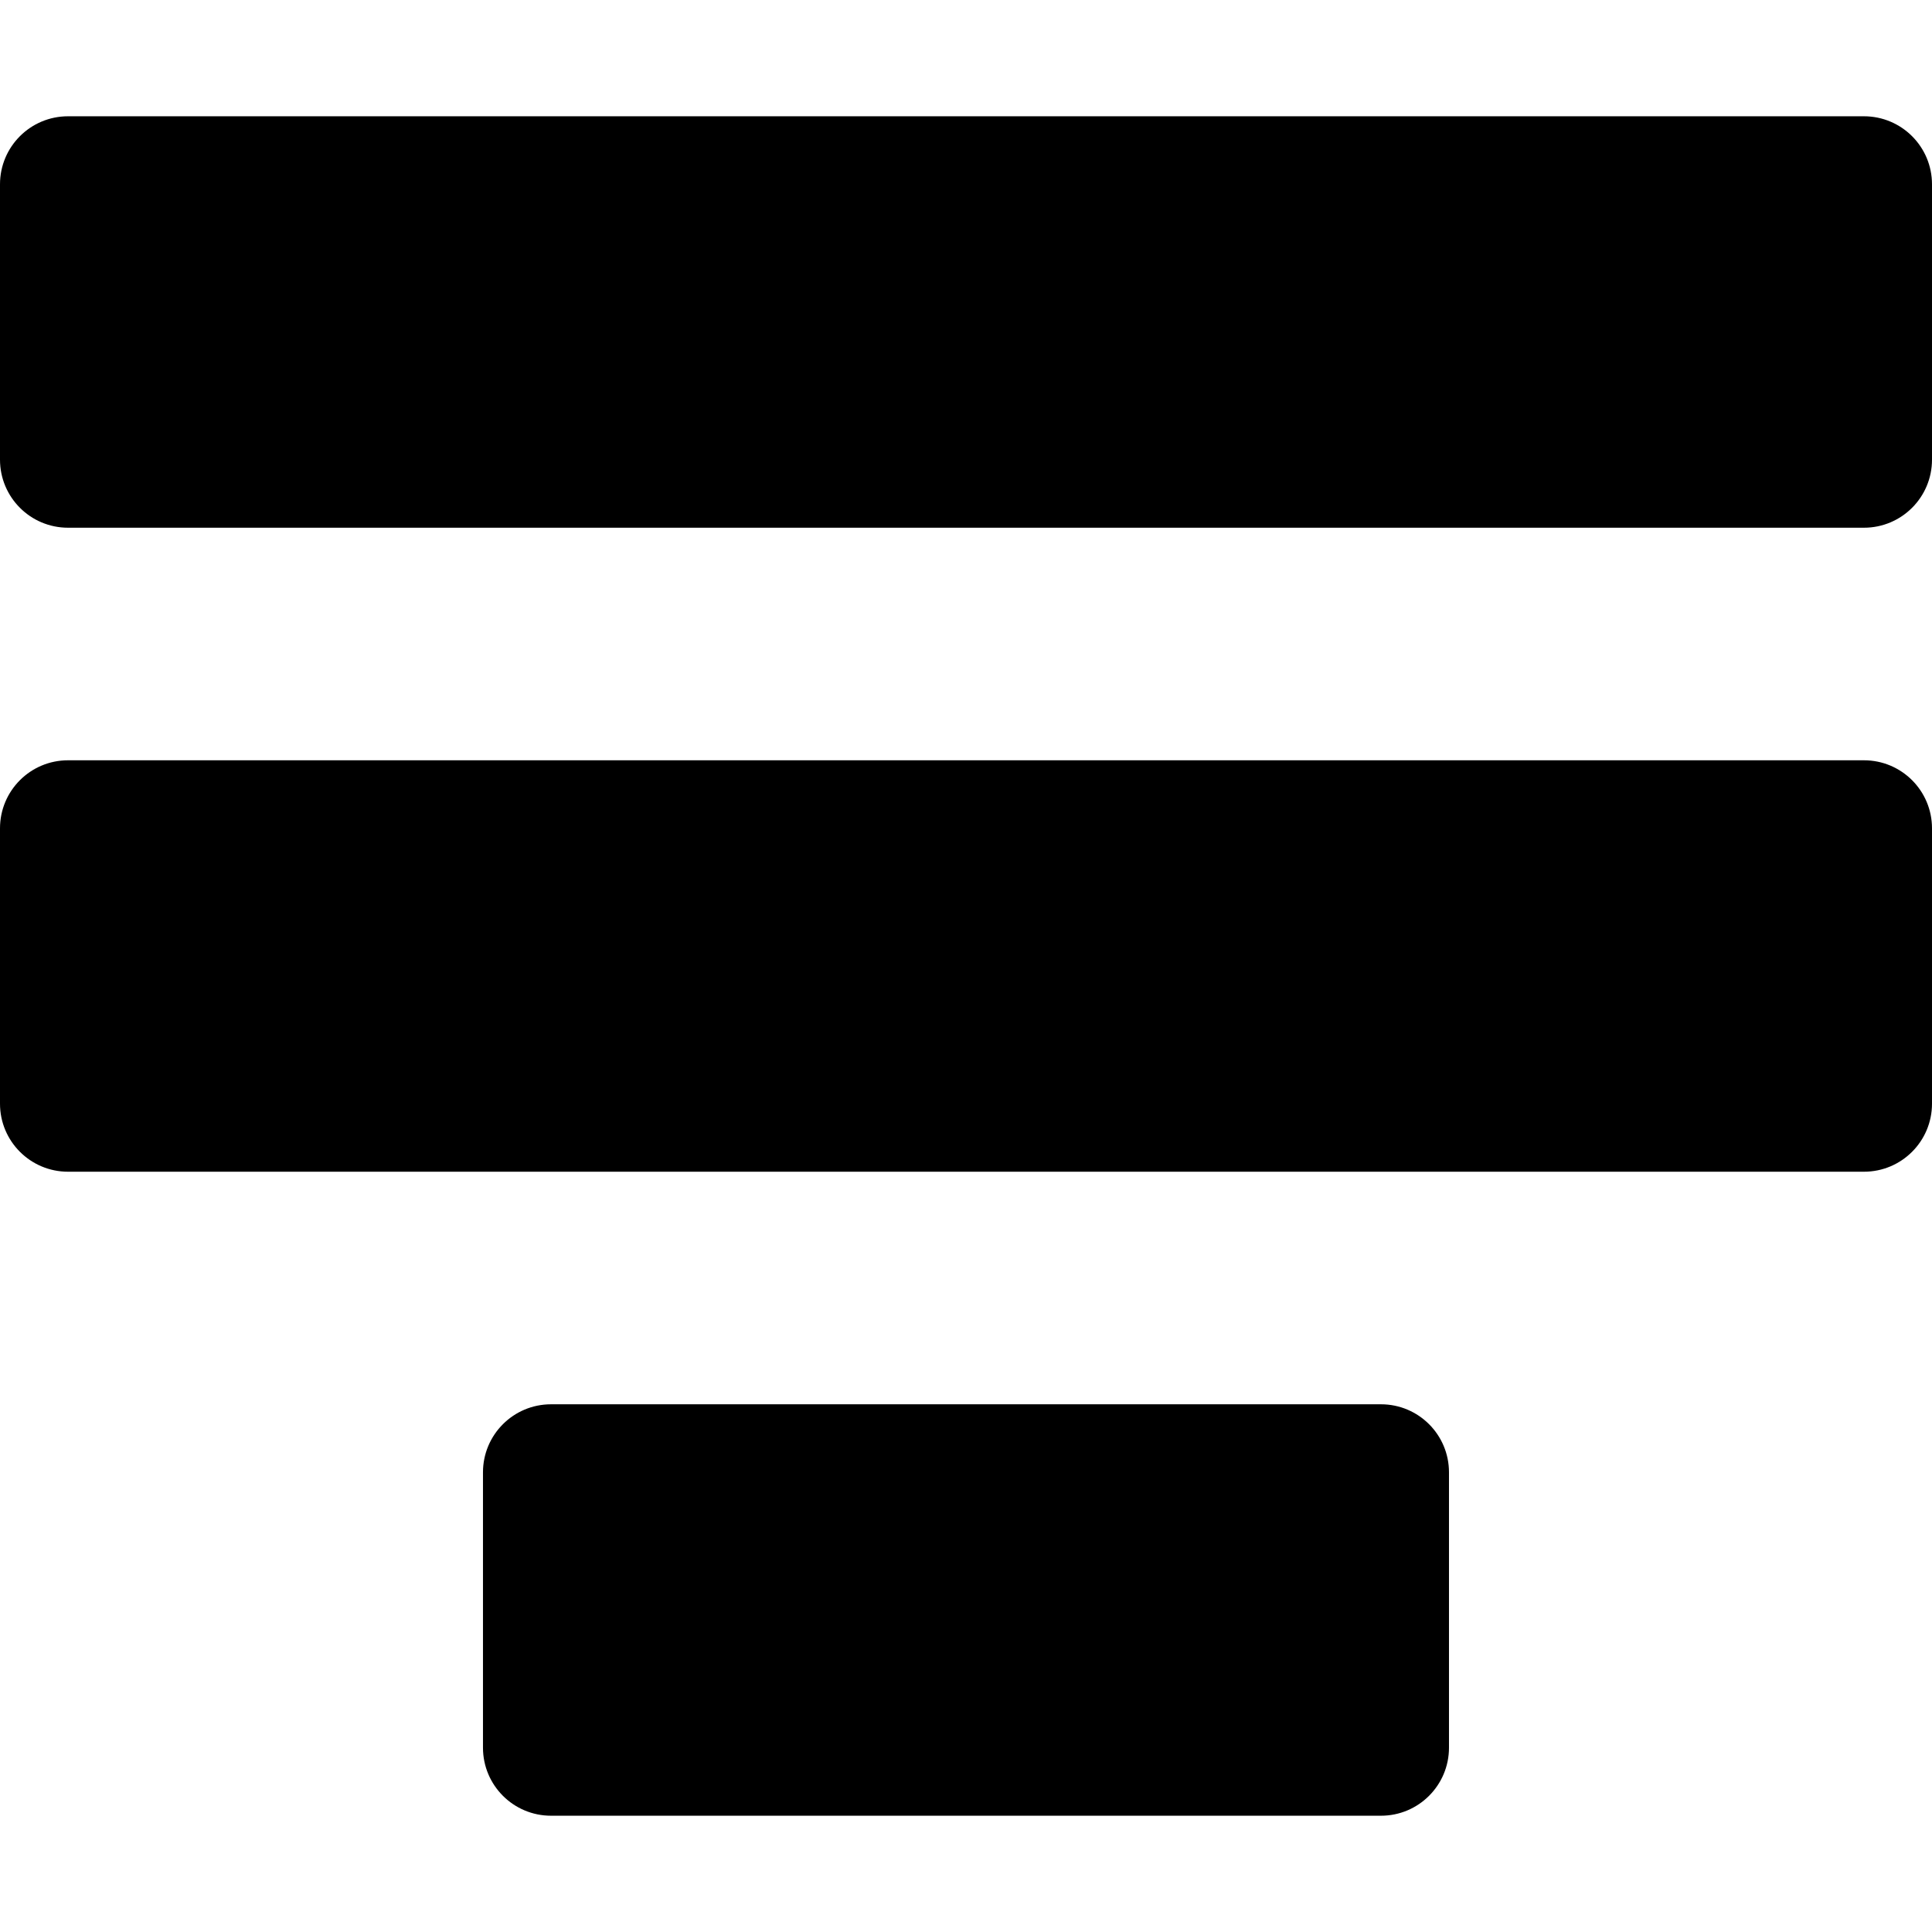<?xml version="1.0" encoding="iso-8859-1"?>
<!-- Uploaded to: SVG Repo, www.svgrepo.com, Generator: SVG Repo Mixer Tools -->
<!DOCTYPE svg PUBLIC "-//W3C//DTD SVG 1.1//EN" "http://www.w3.org/Graphics/SVG/1.1/DTD/svg11.dtd">
<svg fill="#000000" height="800px" width="800px" version="1.1" id="Capa_1" xmlns="http://www.w3.org/2000/svg" xmlns:xlink="http://www.w3.org/1999/xlink" 
	 viewBox="0 0 487.025 487.025" xml:space="preserve">
<g>
	<path d="M469.87,29.312H17.152C7.671,29.312,0,36.987,0,46.467v69.405c0,9.481,7.671,17.157,17.152,17.157H469.87
		c9.483,0,17.155-7.677,17.155-17.157V46.467C487.025,36.987,479.353,29.312,469.87,29.312z"/>
	<path d="M469.87,191.656H17.152C7.671,191.656,0,199.329,0,208.809v69.407c0,9.482,7.671,17.155,17.152,17.155H469.87
		c9.483,0,17.155-7.673,17.155-17.155v-69.407C487.025,199.329,479.353,191.656,469.87,191.656z"/>
	<path d="M348.115,353.998H138.908c-9.48,0-17.157,7.675-17.157,17.153v69.407c0,9.482,7.677,17.155,17.157,17.155h209.207
		c9.479,0,17.15-7.673,17.15-17.155v-69.407C365.266,361.672,357.595,353.998,348.115,353.998z"/>
</g>
</svg>